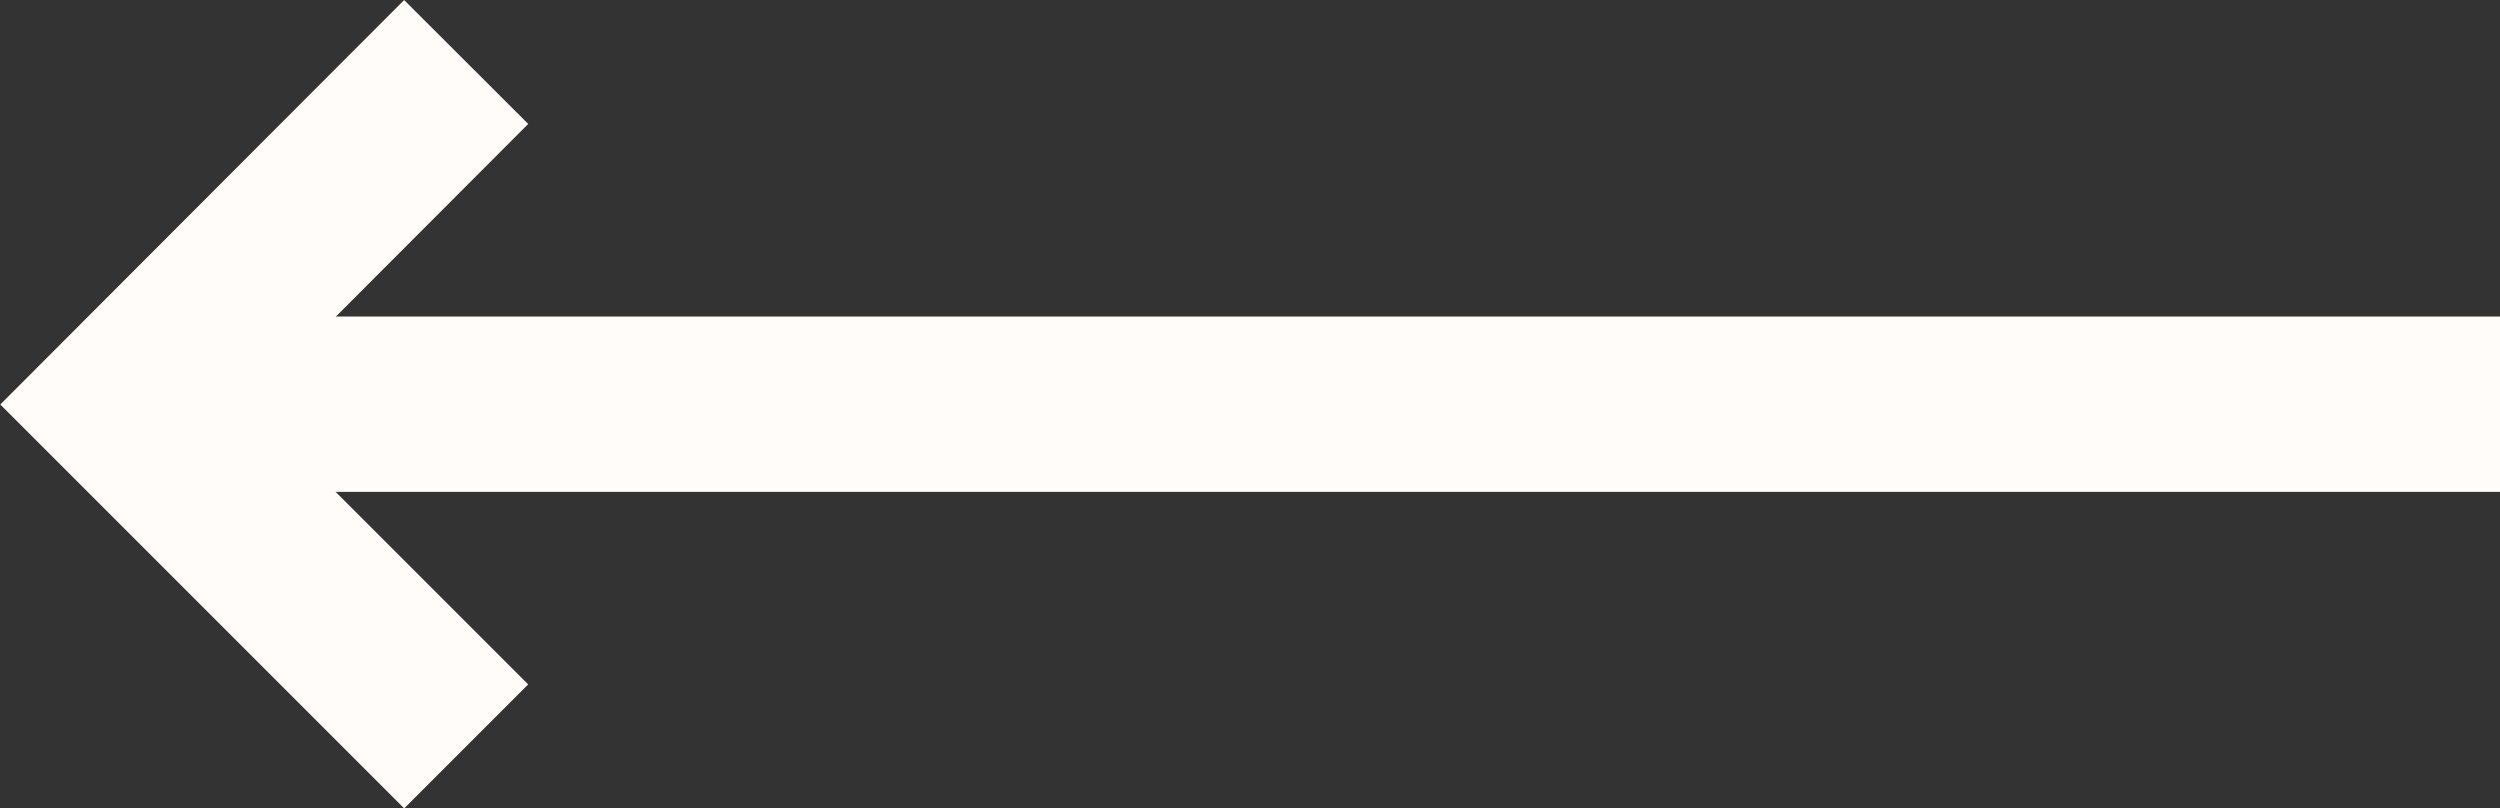 <svg xmlns="http://www.w3.org/2000/svg" width="28.514" height="9.22" viewBox="0 0 28.514 9.22"><rect x="0" y="0" width="28.514" height="9.22" fill="#333333" stroke="none"/><g transform="translate(28.514 8.513) rotate(180)"><line x2="27.1" transform="translate(0 3.903)" fill="none" stroke="#fffcf9" stroke-width="2"/><path d="M0,0,3.9,3.9,0,7.806" transform="translate(23.197 0)" fill="none" stroke="#fffcf9" stroke-width="2"/></g></svg>